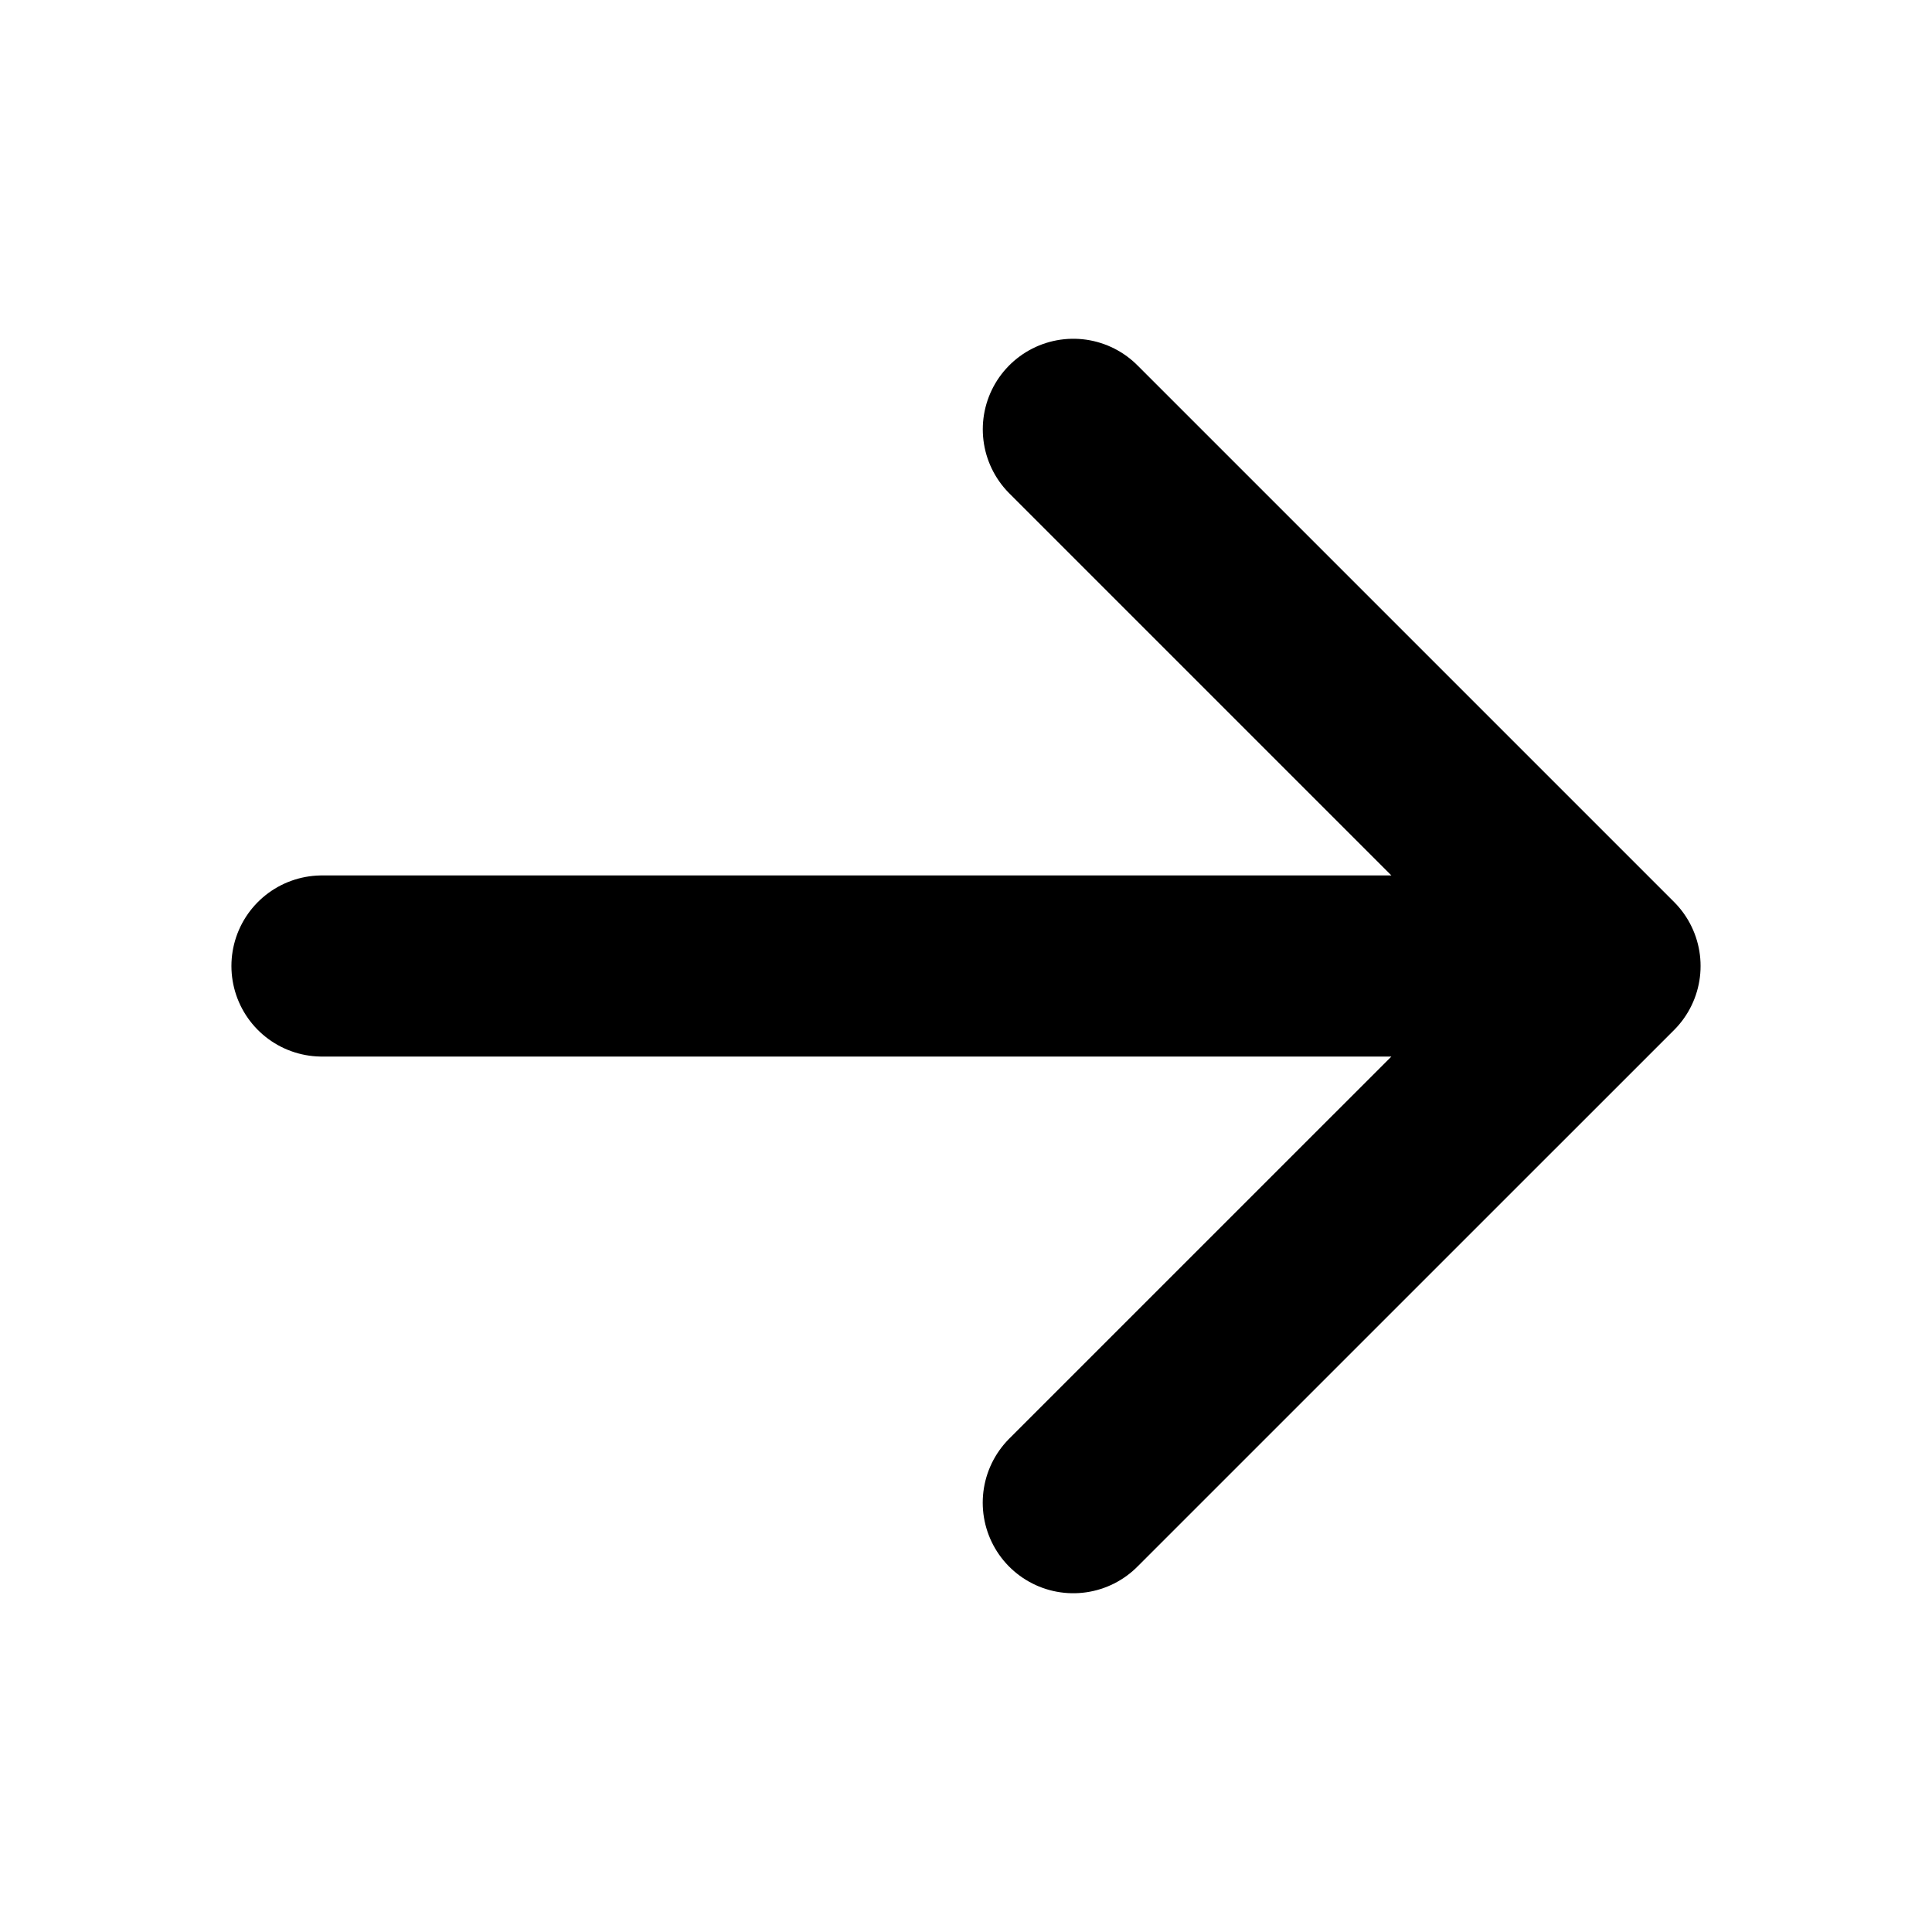 <svg width="32" height="32" viewBox="0 0 32 32" fill="none" xmlns="http://www.w3.org/2000/svg"><path d="M5.333 16h21.334m-8.889-8.889L26.667 16l-8.89 8.889" stroke="#000" stroke-width="3" stroke-linecap="round" stroke-linejoin="round"/></svg>